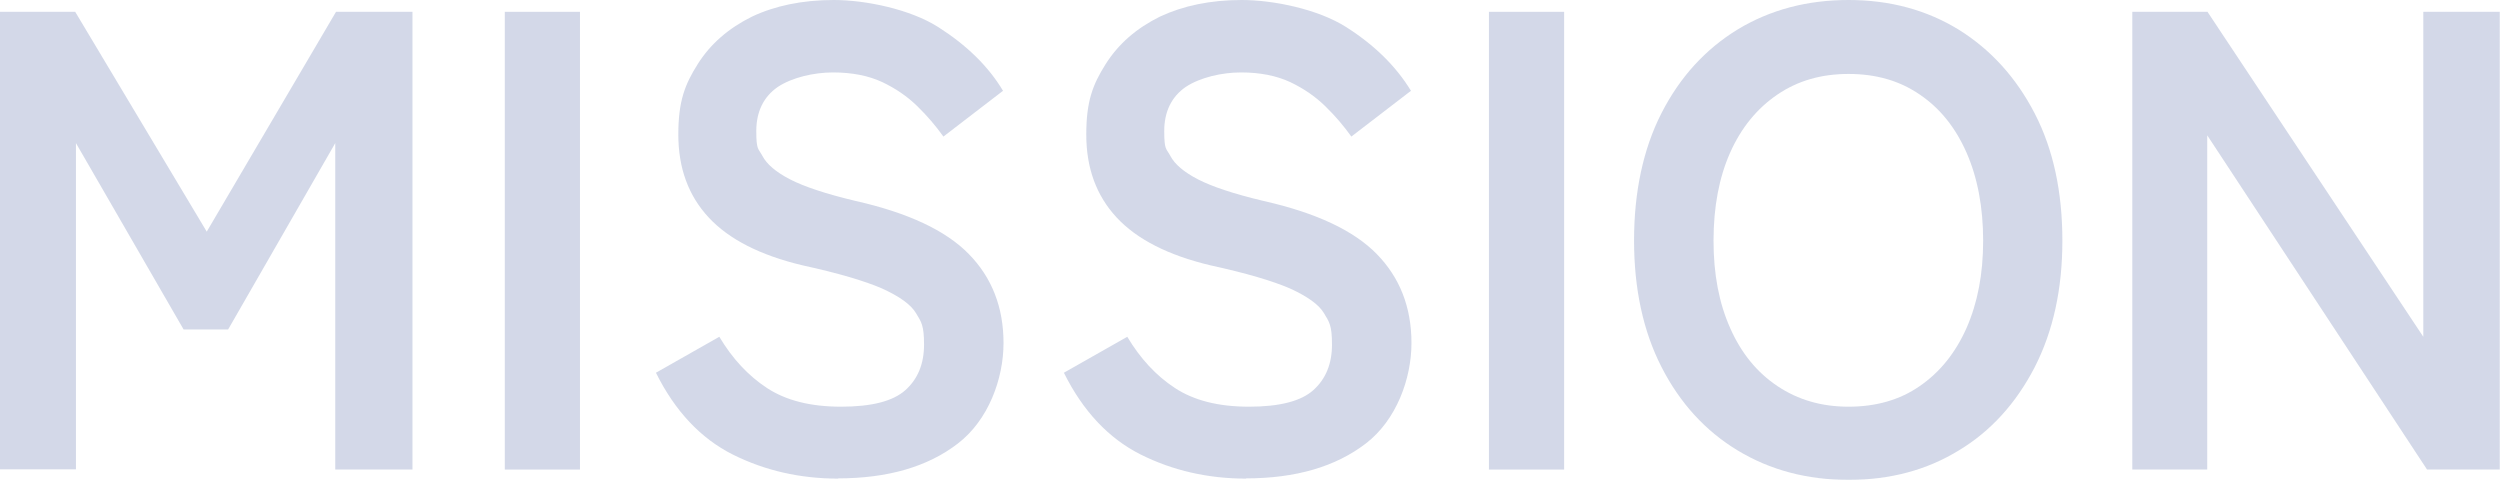 <?xml version="1.0" encoding="UTF-8"?>
<svg id="_レイヤー_2" xmlns="http://www.w3.org/2000/svg" version="1.1" viewBox="0 0 994 190.8">
  <!-- Generator: Adobe Illustrator 29.4.0, SVG Export Plug-In . SVG Version: 2.1.0 Build 152)  -->
  <defs>
    <style>
      .st0 {
        opacity: .2;
      }

      .st1 {
        fill: #223e8b;
      }
    </style>
  </defs>
  <g id="_レイヤー_2-2">
    <g class="st0">
      <path class="st1" d="M0,186.7V4.7h29.9l52.3,87.4L133.6,4.7h30.4v182h-30.7V56.9l-42.6,74.1h-17.7L30.2,56.9v129.7H0Z"/>
      <path class="st1" d="M200.7,186.7V4.7h29.9v182h-29.9Z"/>
      <path class="st1" d="M333.3,190.3c-15.2,0-29.2-3.2-42-9.6-12.7-6.4-22.9-17.2-30.5-32.5l25.2-14.3c5.2,8.7,11.5,15.5,19,20.4s17.2,7.4,29.4,7.4,20.7-2.2,25.6-6.6,7.4-10.4,7.4-18.1-1.1-9-3.2-12.5-6.7-6.7-13.5-9.8c-6.9-3-17.4-6.1-31.6-9.2-16.8-4-29.2-10.3-37.3-19-8.1-8.7-12.1-19.7-12.1-33s2.6-19.9,7.7-28c5.1-8.1,12.3-14.3,21.6-18.9C308.1,2.3,319,0,331.5,0s30.3,3.6,41.6,10.8c11.3,7.2,19.9,15.6,25.7,25.3l-23.7,18.2c-3-4.2-6.4-8.2-10.4-12.1s-8.7-7.1-14-9.6c-5.4-2.5-11.9-3.8-19.5-3.8s-16.3,2-22,5.8c-5.6,3.9-8.5,9.8-8.5,17.5s.8,6.8,2.5,10,5.3,6.3,10.9,9.2c5.6,2.9,14.3,5.8,26.1,8.6,20.8,4.7,35.8,11.7,45,21.1s13.8,21.2,13.8,35.4-6,30.6-18.1,39.9c-12,9.3-28,13.9-47.7,13.9h0Z"/>
      <path class="st1" d="M495.5,190.3c-15.2,0-29.2-3.2-42-9.6-12.7-6.4-22.9-17.2-30.5-32.5l25.2-14.3c5.2,8.7,11.5,15.5,19,20.4s17.2,7.4,29.4,7.4,20.7-2.2,25.6-6.6,7.4-10.4,7.4-18.1-1.1-9-3.2-12.5-6.7-6.7-13.5-9.8c-6.9-3-17.4-6.1-31.6-9.2-16.8-4-29.2-10.3-37.3-19-8.1-8.7-12.1-19.7-12.1-33s2.6-19.9,7.7-28c5.1-8.1,12.3-14.3,21.6-18.9C470.4,2.3,481.2,0,493.7,0s30.3,3.6,41.6,10.8c11.3,7.2,19.8,15.6,25.7,25.3l-23.7,18.2c-3-4.2-6.4-8.2-10.4-12.1-4-3.9-8.7-7.1-14-9.6-5.4-2.5-11.9-3.8-19.5-3.8s-16.3,2-22,5.8c-5.6,3.9-8.5,9.8-8.5,17.5s.8,6.8,2.5,10,5.3,6.3,10.9,9.2c5.6,2.9,14.3,5.8,26.1,8.6,20.8,4.7,35.8,11.7,45,21.1s13.8,21.2,13.8,35.4-6,30.6-18.1,39.9-28,13.9-47.7,13.9h0Z"/>
      <path class="st1" d="M592,186.7V4.7h29.9v182h-29.9Z"/>
      <path class="st1" d="M735,190.8c-16.5,0-31.2-3.9-44.1-11.7-12.9-7.8-23-18.9-30.3-33.2-7.3-14.3-10.9-31.1-10.9-50.3s3.6-36.3,10.9-50.6c7.3-14.3,17.4-25.4,30.3-33.3C703.8,3.9,718.5,0,735,0s31.1,4,43.8,11.8c12.7,7.9,22.8,19,30.2,33.3s11,31.2,11,50.6-3.7,36-11,50.3c-7.4,14.3-17.4,25.4-30.2,33.1-12.7,7.8-27.3,11.7-43.8,11.7h0ZM735,161.7c10.9,0,20.4-2.7,28.3-8.2,8-5.5,14.2-13.2,18.6-23.1,4.4-10,6.6-21.5,6.6-34.7s-2.2-25-6.6-35-10.6-17.7-18.6-23.1c-8-5.5-17.4-8.2-28.3-8.2s-20.2,2.7-28.3,8.2-14.4,13.2-18.8,23.1-6.6,21.6-6.6,35,2.2,24.8,6.6,34.7c4.4,10,10.7,17.7,18.8,23.1,8.2,5.5,17.6,8.2,28.3,8.2Z"/>
      <path class="st1" d="M847.8,186.7V4.7h29.9l85.8,129.2V4.7h30.4v182h-28.9l-87.4-132.9v132.9h-29.9Z"/>
    </g>
  </g>
</svg>